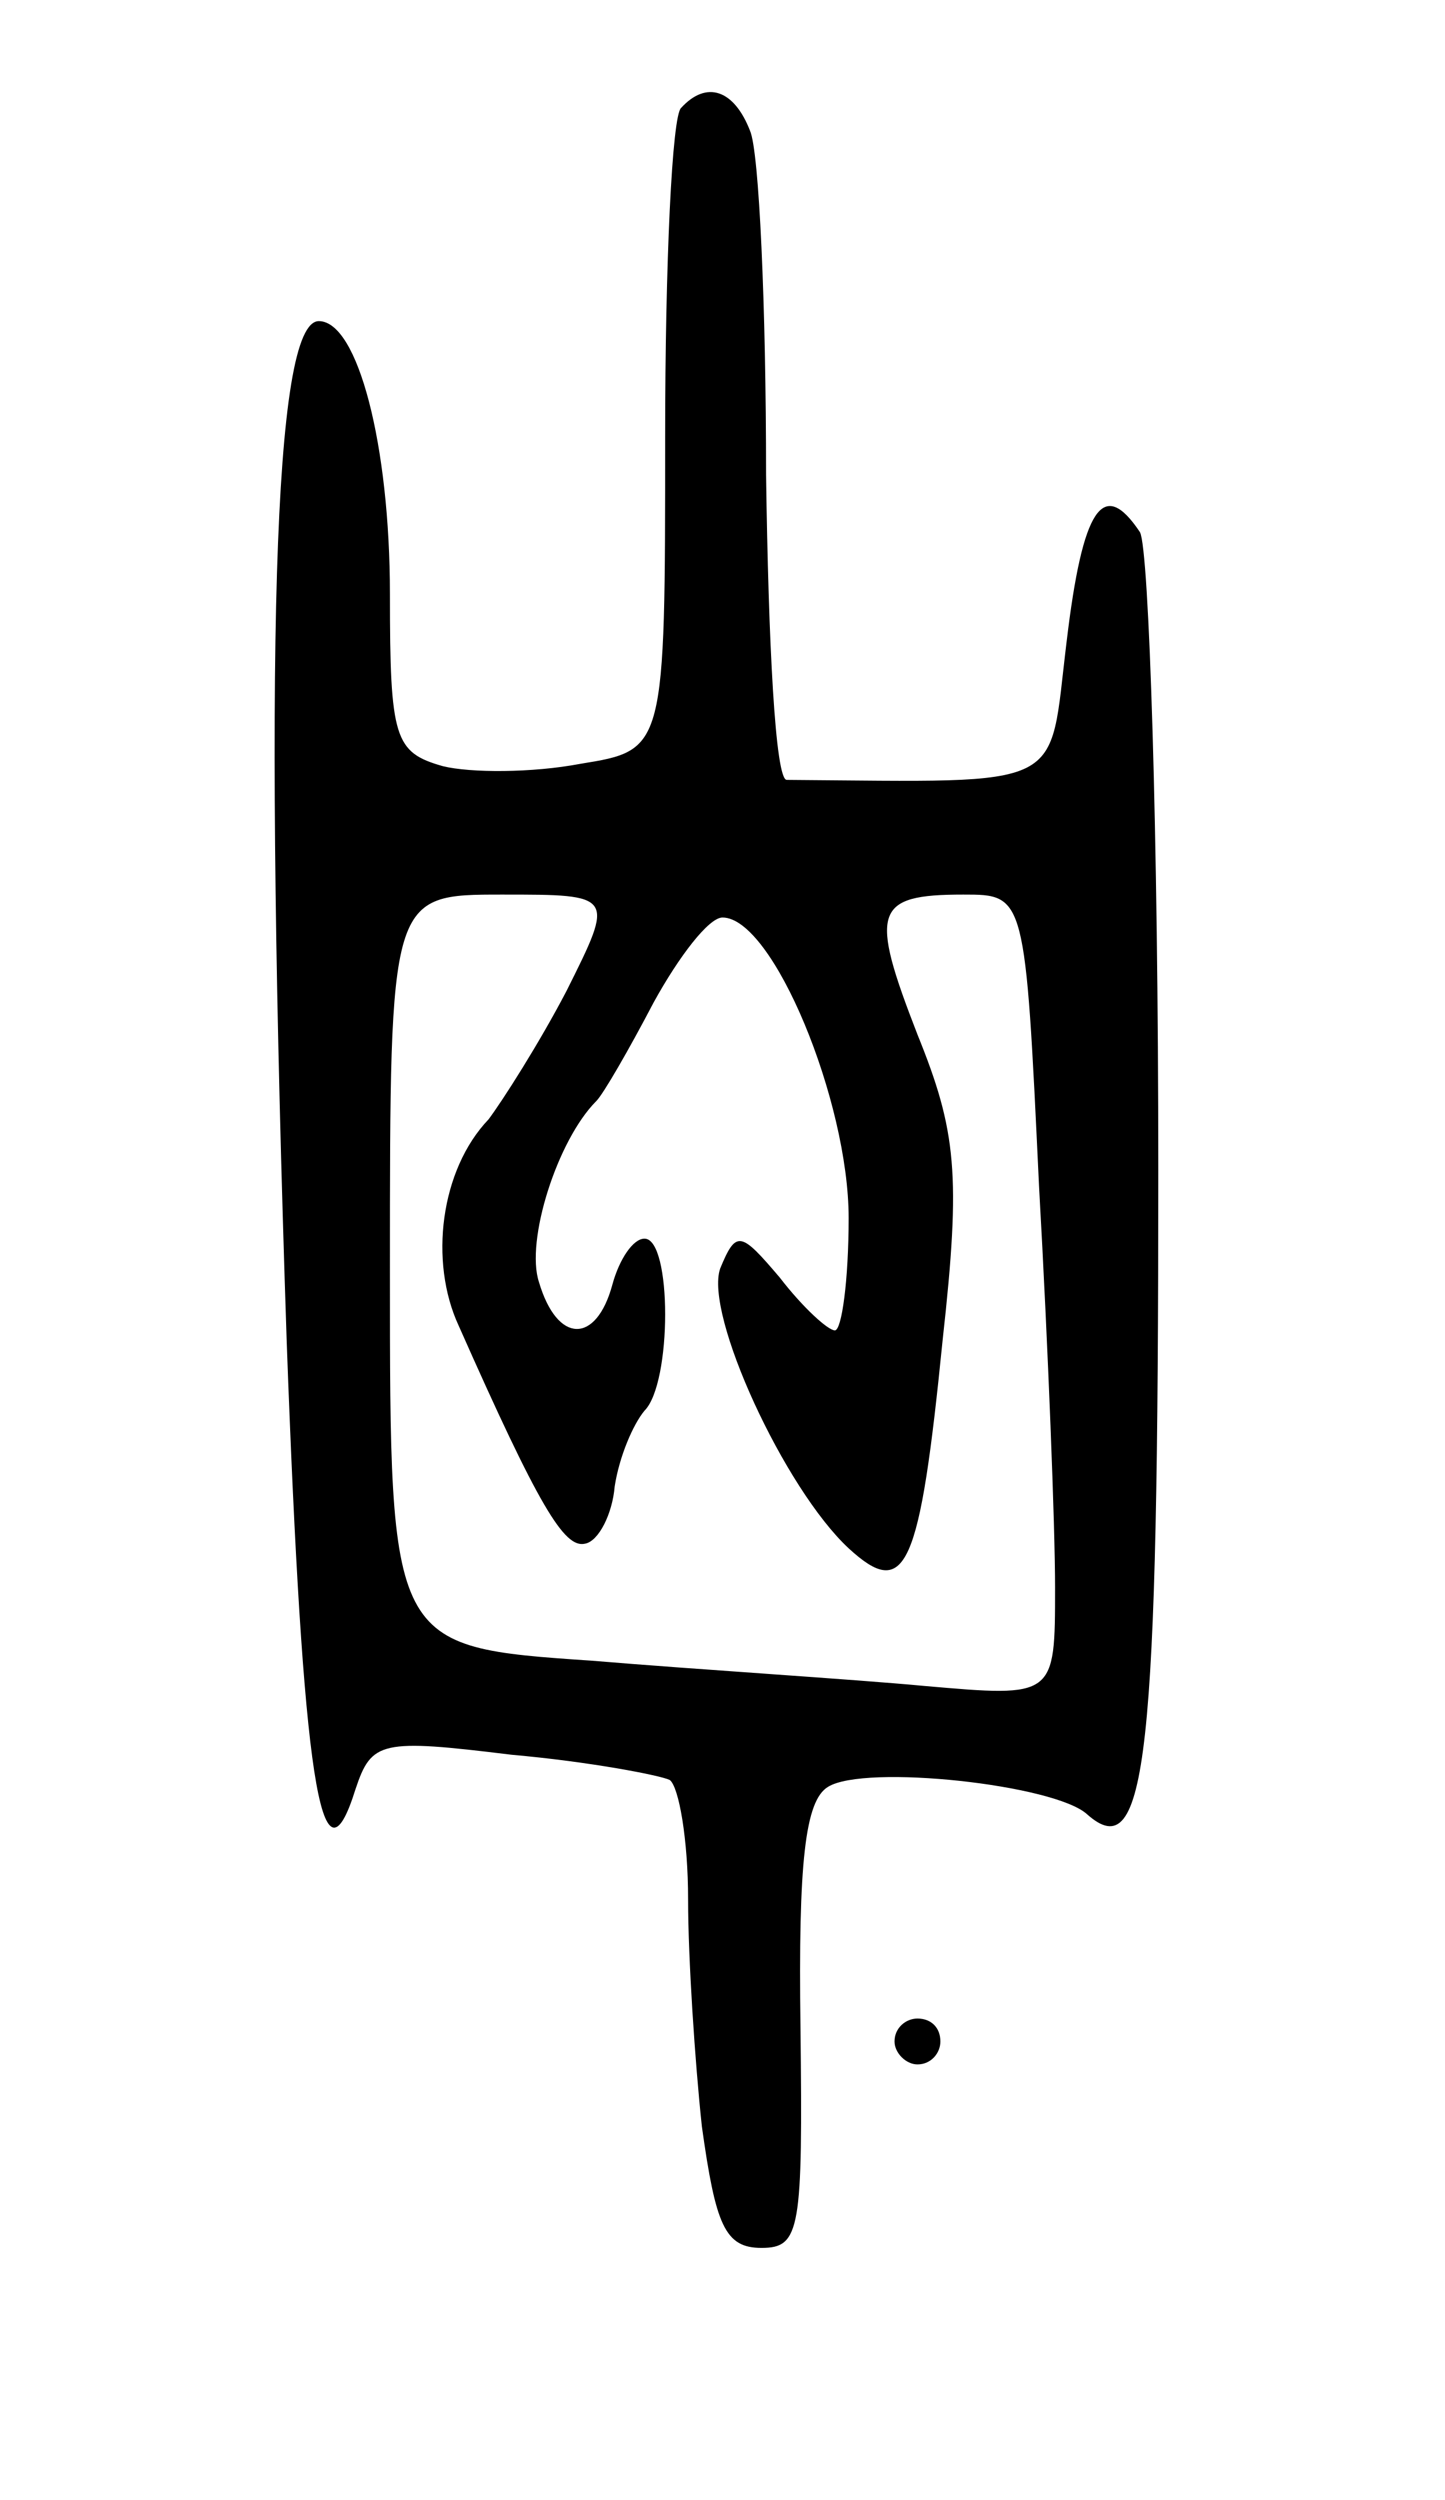 <svg version="1.0" xmlns="http://www.w3.org/2000/svg" width="63" height="109" viewBox="0 0 63 109" ><g transform="translate(0,109) scale(0.1,-0.1)" ><path d="M297 1043 c-4 -3 -7 -68 -7 -143 0 -137 0 -137 -37 -143 -21 -4 -48 -4 -60 -1 -21 6 -23 12 -23 75 0 65 -14 119 -31 119 -20 0 -24 -145 -14 -445 7 -191 15 -243 30 -195 7 21 11 22 68 15 34 -3 65 -9 69 -11 4 -3 8 -26 8 -52 0 -26 3 -71 6 -99 6 -43 10 -53 26 -53 17 0 18 8 17 96 -1 72 2 99 12 105 16 10 99 1 113 -12 26 -23 31 24 31 281 0 146 -4 271 -8 278 -16 24 -25 11 -32 -48 -8 -65 2 -61 -122 -60 -5 0 -8 60 -9 133 0 73 -3 141 -7 150 -7 18 -19 22 -30 10z m-50 -385 c-12 -23 -28 -48 -34 -56 -21 -22 -26 -62 -13 -90 35 -79 46 -97 55 -95 6 1 12 13 13 25 2 13 8 27 13 33 12 12 12 75 0 75 -5 0 -11 -9 -14 -20 -7 -26 -24 -26 -32 1 -6 18 8 62 25 79 3 3 14 22 25 43 11 20 24 37 30 37 22 0 55 -80 55 -131 0 -27 -3 -49 -6 -49 -3 0 -14 10 -24 23 -17 20 -19 21 -26 4 -7 -20 28 -96 56 -122 25 -23 31 -9 41 91 8 72 6 91 -11 133 -21 54 -19 61 20 61 27 0 27 0 33 -127 4 -71 7 -149 7 -175 0 -48 0 -48 -57 -43 -32 3 -97 7 -145 11 -88 6 -88 6 -88 170 0 164 0 164 49 164 49 0 49 0 28 -42z"/><path d="M390 200 c0 -5 5 -10 10 -10 6 0 10 5 10 10 0 6 -4 10 -10 10 -5 0 -10 -4 -10 -10z"/></g></svg> 
